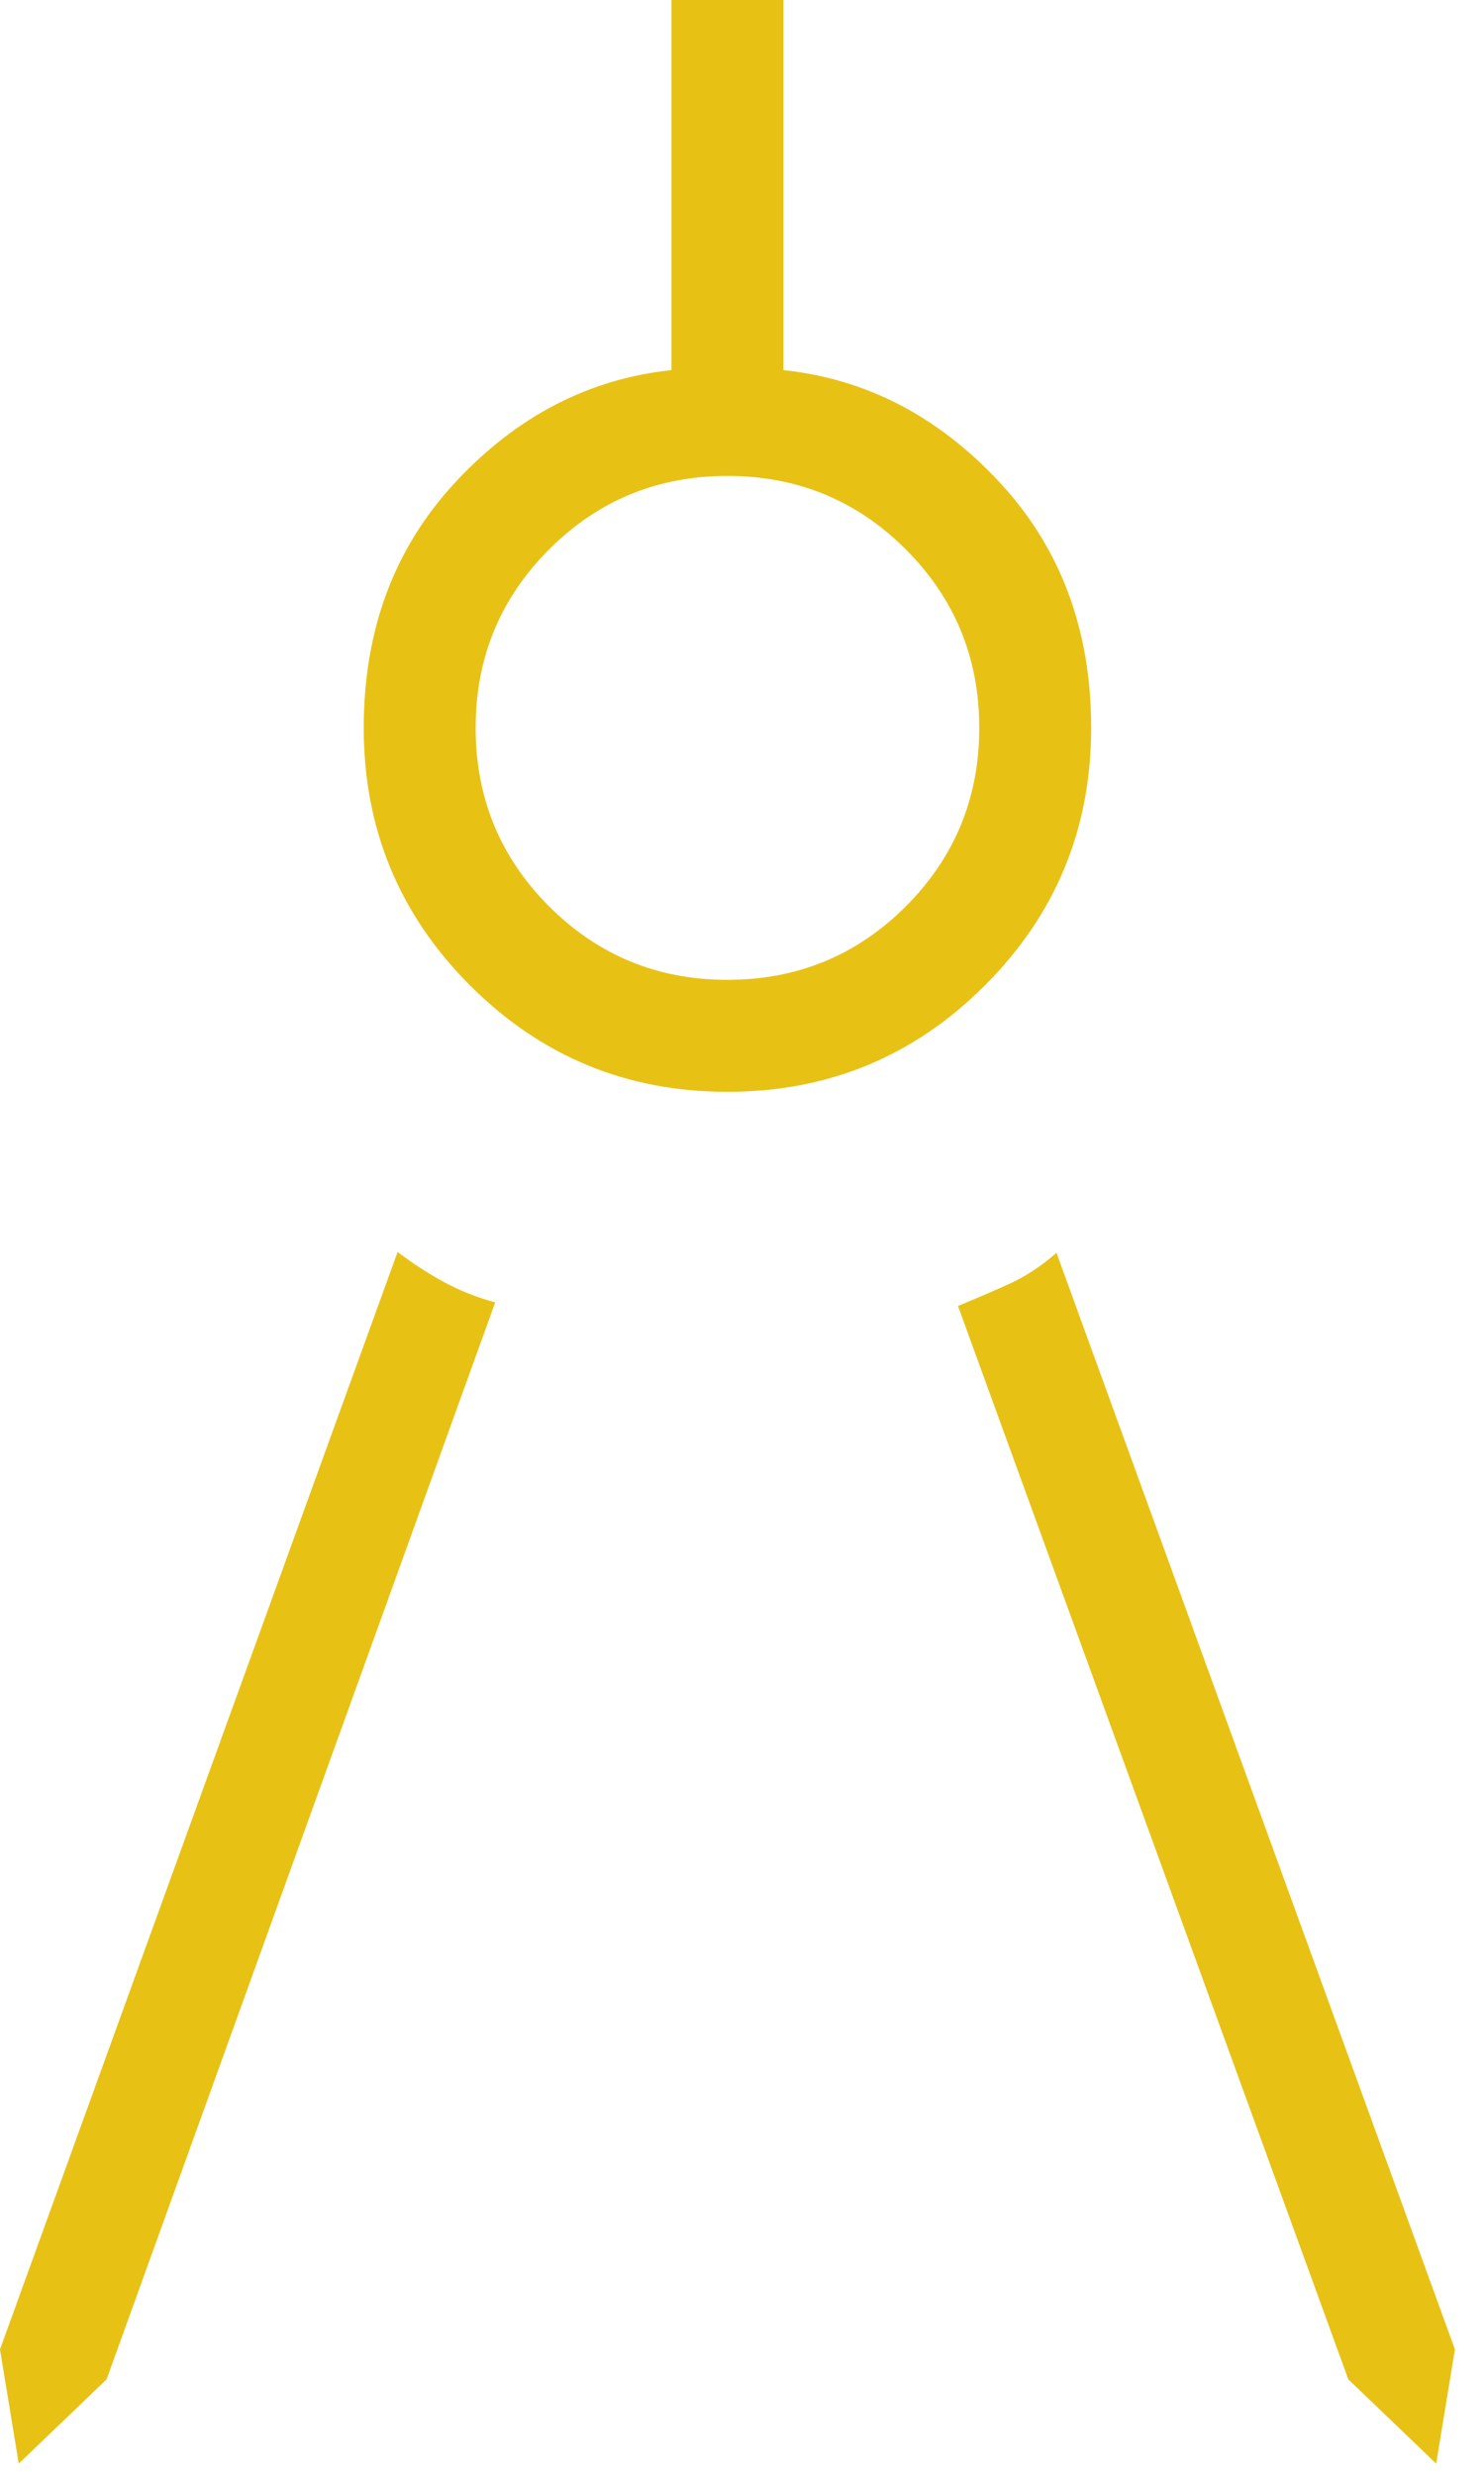 <?xml version="1.0" encoding="UTF-8"?>
<svg xmlns="http://www.w3.org/2000/svg" width="48" height="80" viewBox="0 0 48 80" fill="none">
  <g clip-path="url(#clip0_119_53)">
    <path d="M0.606 79.638L0 75.946L12.86 40.471C13.361 40.851 13.869 41.179 14.385 41.457C14.9 41.734 15.445 41.949 16.018 42.099L3.448 76.914L0.606 79.638ZM46.453 79.638L43.611 76.914L30.986 42.217C31.499 42.006 32.033 41.777 32.588 41.529C33.143 41.282 33.671 40.938 34.172 40.498L47.059 75.946L46.453 79.638ZM23.529 35.294C20.271 35.294 17.496 34.148 15.204 31.855C12.911 29.563 11.765 26.787 11.765 23.529C11.765 20.356 12.756 17.706 14.738 15.579C16.719 13.453 19.047 12.247 21.719 11.964V0H25.339V11.964C28.012 12.247 30.339 13.453 32.321 15.579C34.303 17.706 35.294 20.356 35.294 23.529C35.294 26.787 34.148 29.563 31.855 31.855C29.563 34.148 26.787 35.294 23.529 35.294ZM23.529 31.674C25.792 31.674 27.715 30.882 29.299 29.299C30.882 27.715 31.674 25.792 31.674 23.529C31.674 21.267 30.882 19.344 29.299 17.76C27.715 16.177 25.792 15.385 23.529 15.385C21.267 15.385 19.344 16.177 17.76 17.76C16.177 19.344 15.385 21.267 15.385 23.529C15.385 25.792 16.177 27.715 17.76 29.299C19.344 30.882 21.267 31.674 23.529 31.674Z" fill="#E8C115"></path>
  </g>
  <defs>
    <clipPath id="clip0_119_53">
      <rect width="47.059" height="80" fill="white"></rect>
    </clipPath>
  </defs>
</svg>
